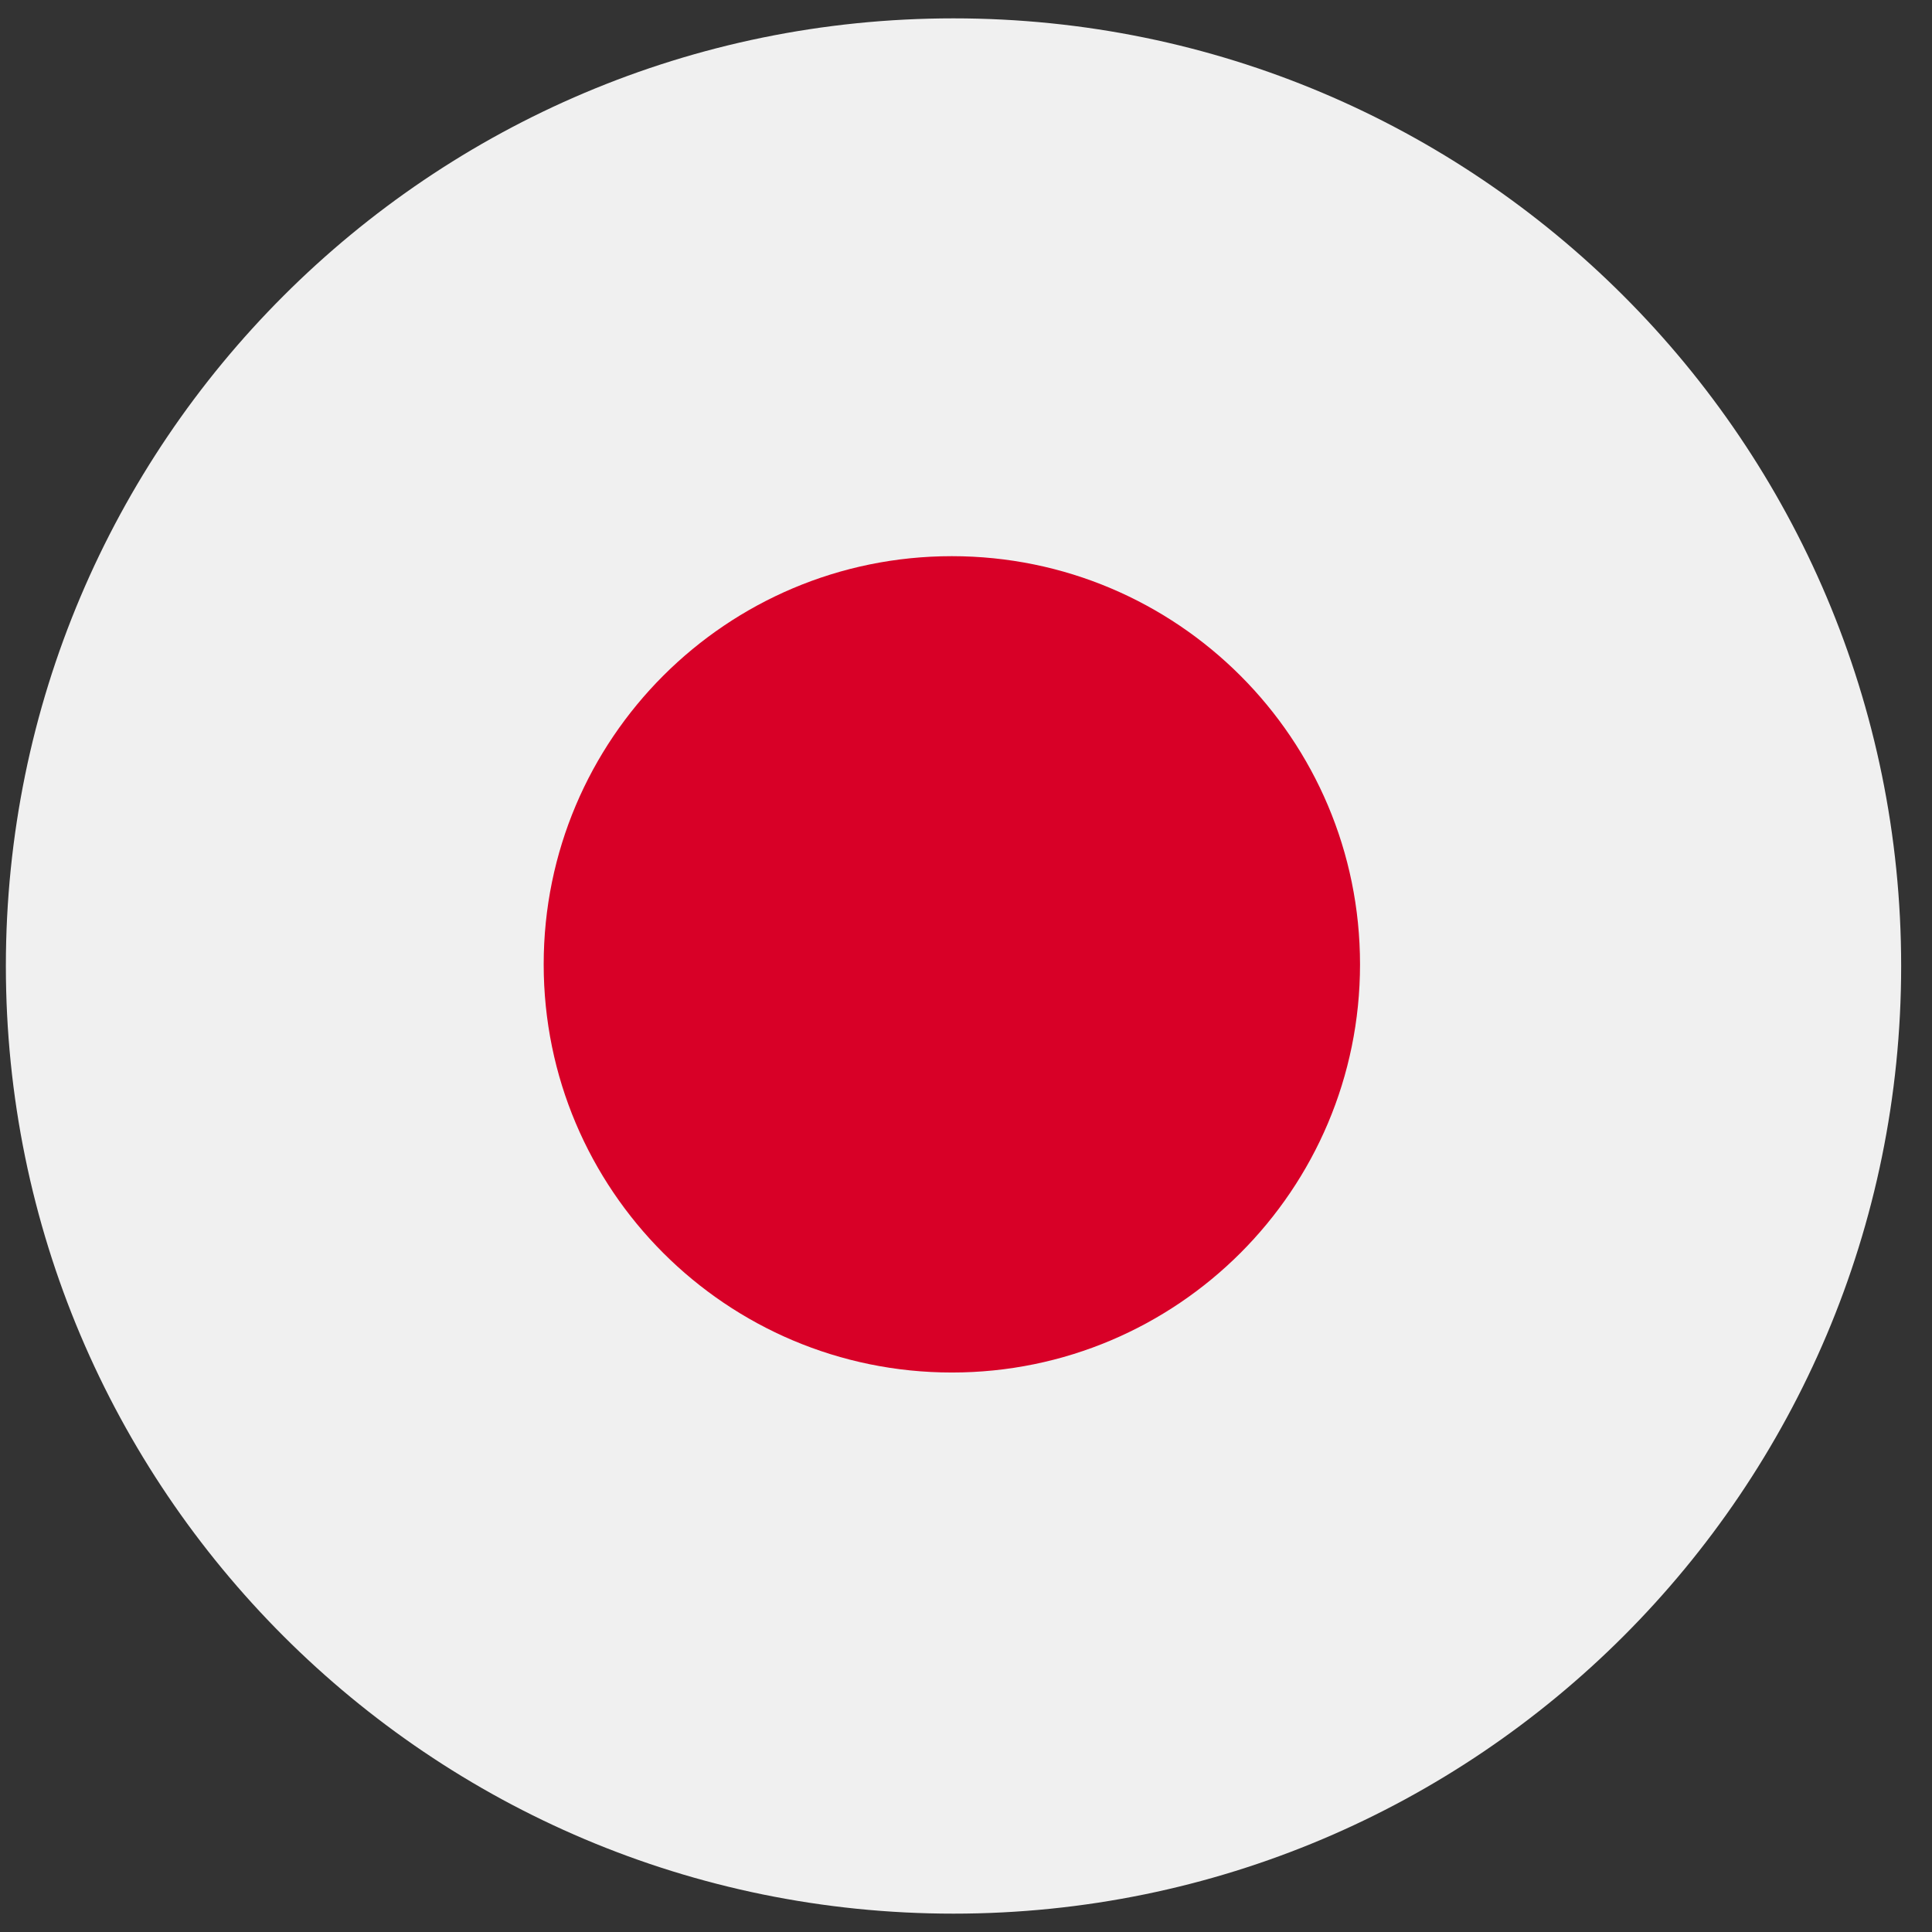 <svg width="56" height="56" fill="none" xmlns="http://www.w3.org/2000/svg"><rect width="100%" height="100%" fill="#333333" stroke="none"/><path d="M27.638 55.468c15.17 0 27.468-12.298 27.468-27.468S42.808.532 27.638.532.17 12.83.17 28s12.298 27.468 27.468 27.468z" fill="#F0F0F0"/><path d="M27.59 39.783c6.534 0 11.831-5.297 11.831-11.83 0-6.535-5.297-11.832-11.831-11.832s-11.831 5.297-11.831 11.831 5.297 11.831 11.831 11.831z" fill="#D80027"/></svg>